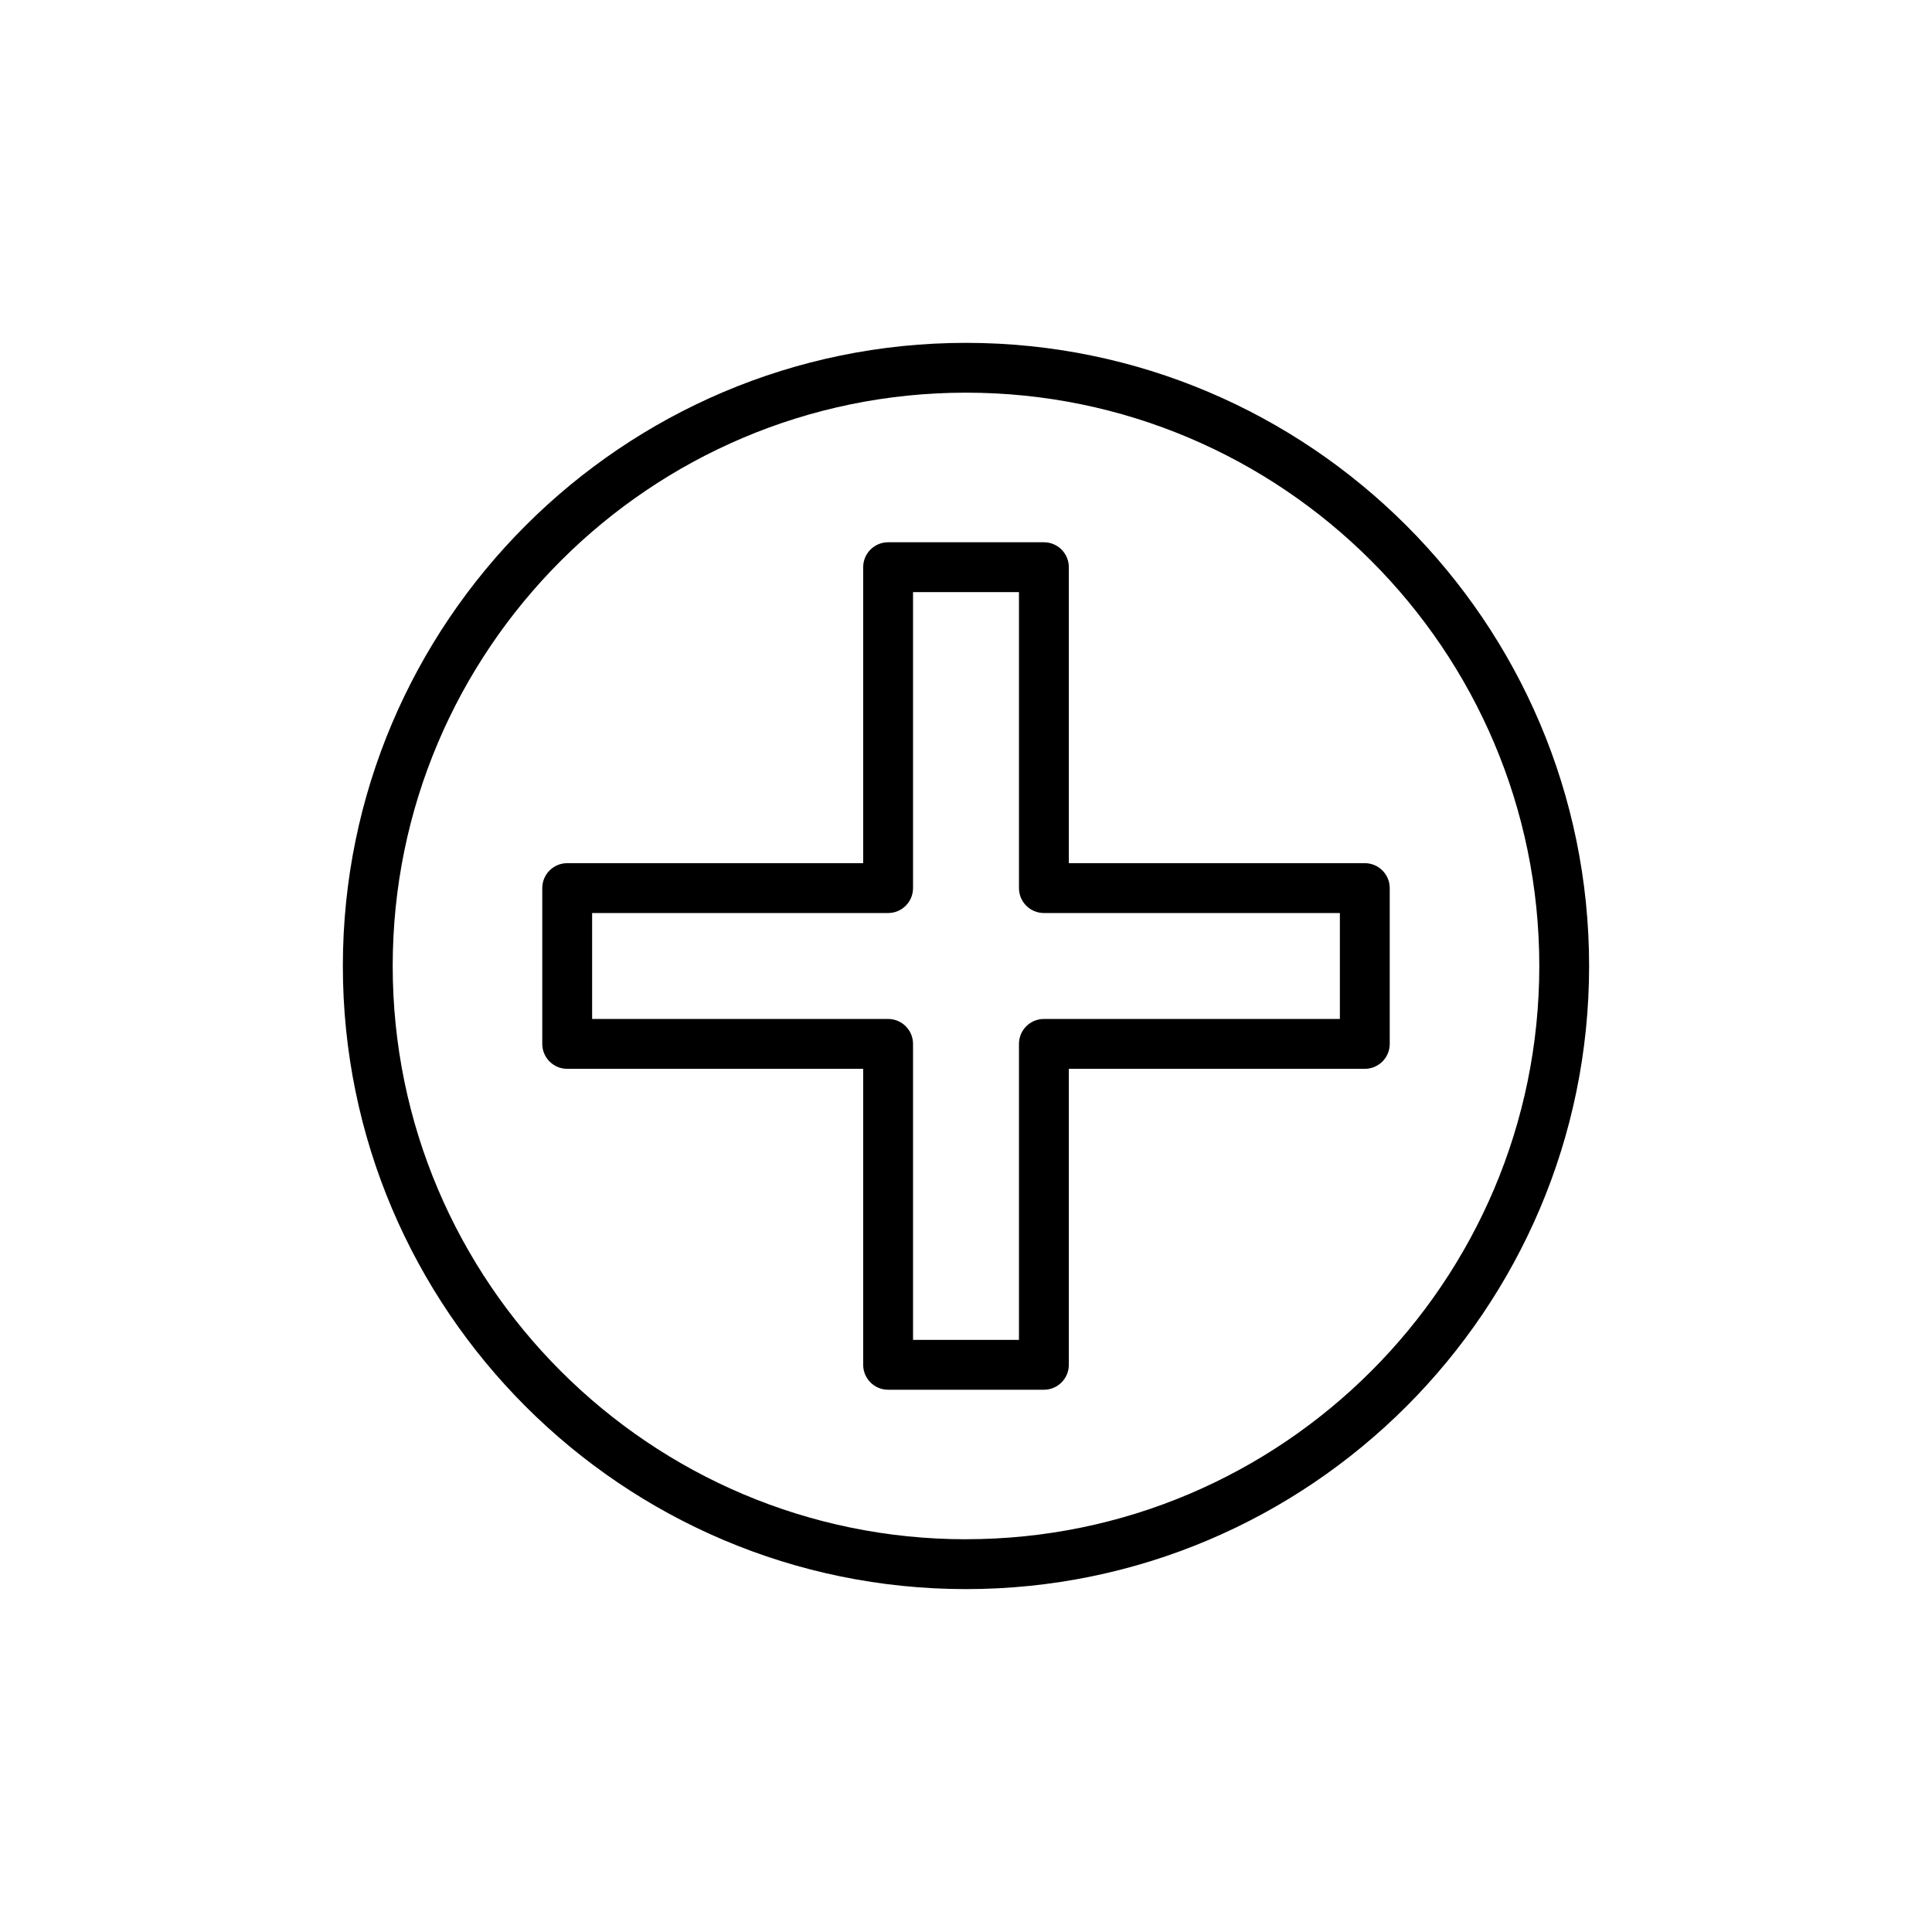 <?xml version="1.0" encoding="UTF-8"?>
<!-- Uploaded to: ICON Repo, www.svgrepo.com, Generator: ICON Repo Mixer Tools -->
<svg fill="#000000" width="800px" height="800px" version="1.1" viewBox="144 144 512 512" xmlns="http://www.w3.org/2000/svg">
 <g>
  <path d="m400 234.86c-91.059 0-165.14 74.078-165.14 165.14 0 91.055 74.078 165.13 165.14 165.13 91.055 0 165.13-74.078 165.13-165.13 0-91.059-74.078-165.14-165.13-165.14zm0 317.06c-83.77 0-151.93-68.152-151.93-151.93 0-83.77 68.156-151.93 151.93-151.93 83.77 0.004 151.93 68.156 151.93 151.93 0 83.77-68.156 151.92-151.93 151.92z"/>
  <path d="m427.25 372.75v-78.438c0-3.648-2.957-6.606-6.606-6.606h-41.285c-3.648 0-6.606 2.957-6.606 6.606v78.438h-78.438c-3.648 0-6.606 2.957-6.606 6.606v41.285c0 3.648 2.957 6.606 6.606 6.606h78.438v78.441c0 3.648 2.957 6.606 6.606 6.606h41.285c3.648 0 6.606-2.957 6.606-6.606v-78.441h78.438c3.648 0 6.606-2.957 6.606-6.606v-41.285c0-3.648-2.957-6.606-6.606-6.606zm71.832 41.285h-78.438c-3.648 0-6.606 2.957-6.606 6.606v78.438h-28.074v-78.438c0-3.648-2.957-6.606-6.606-6.606h-78.438v-28.074h78.438c3.648 0 6.606-2.957 6.606-6.606v-78.441h28.074v78.441c0 3.648 2.957 6.606 6.606 6.606h78.438z"/>
 </g>
</svg>
